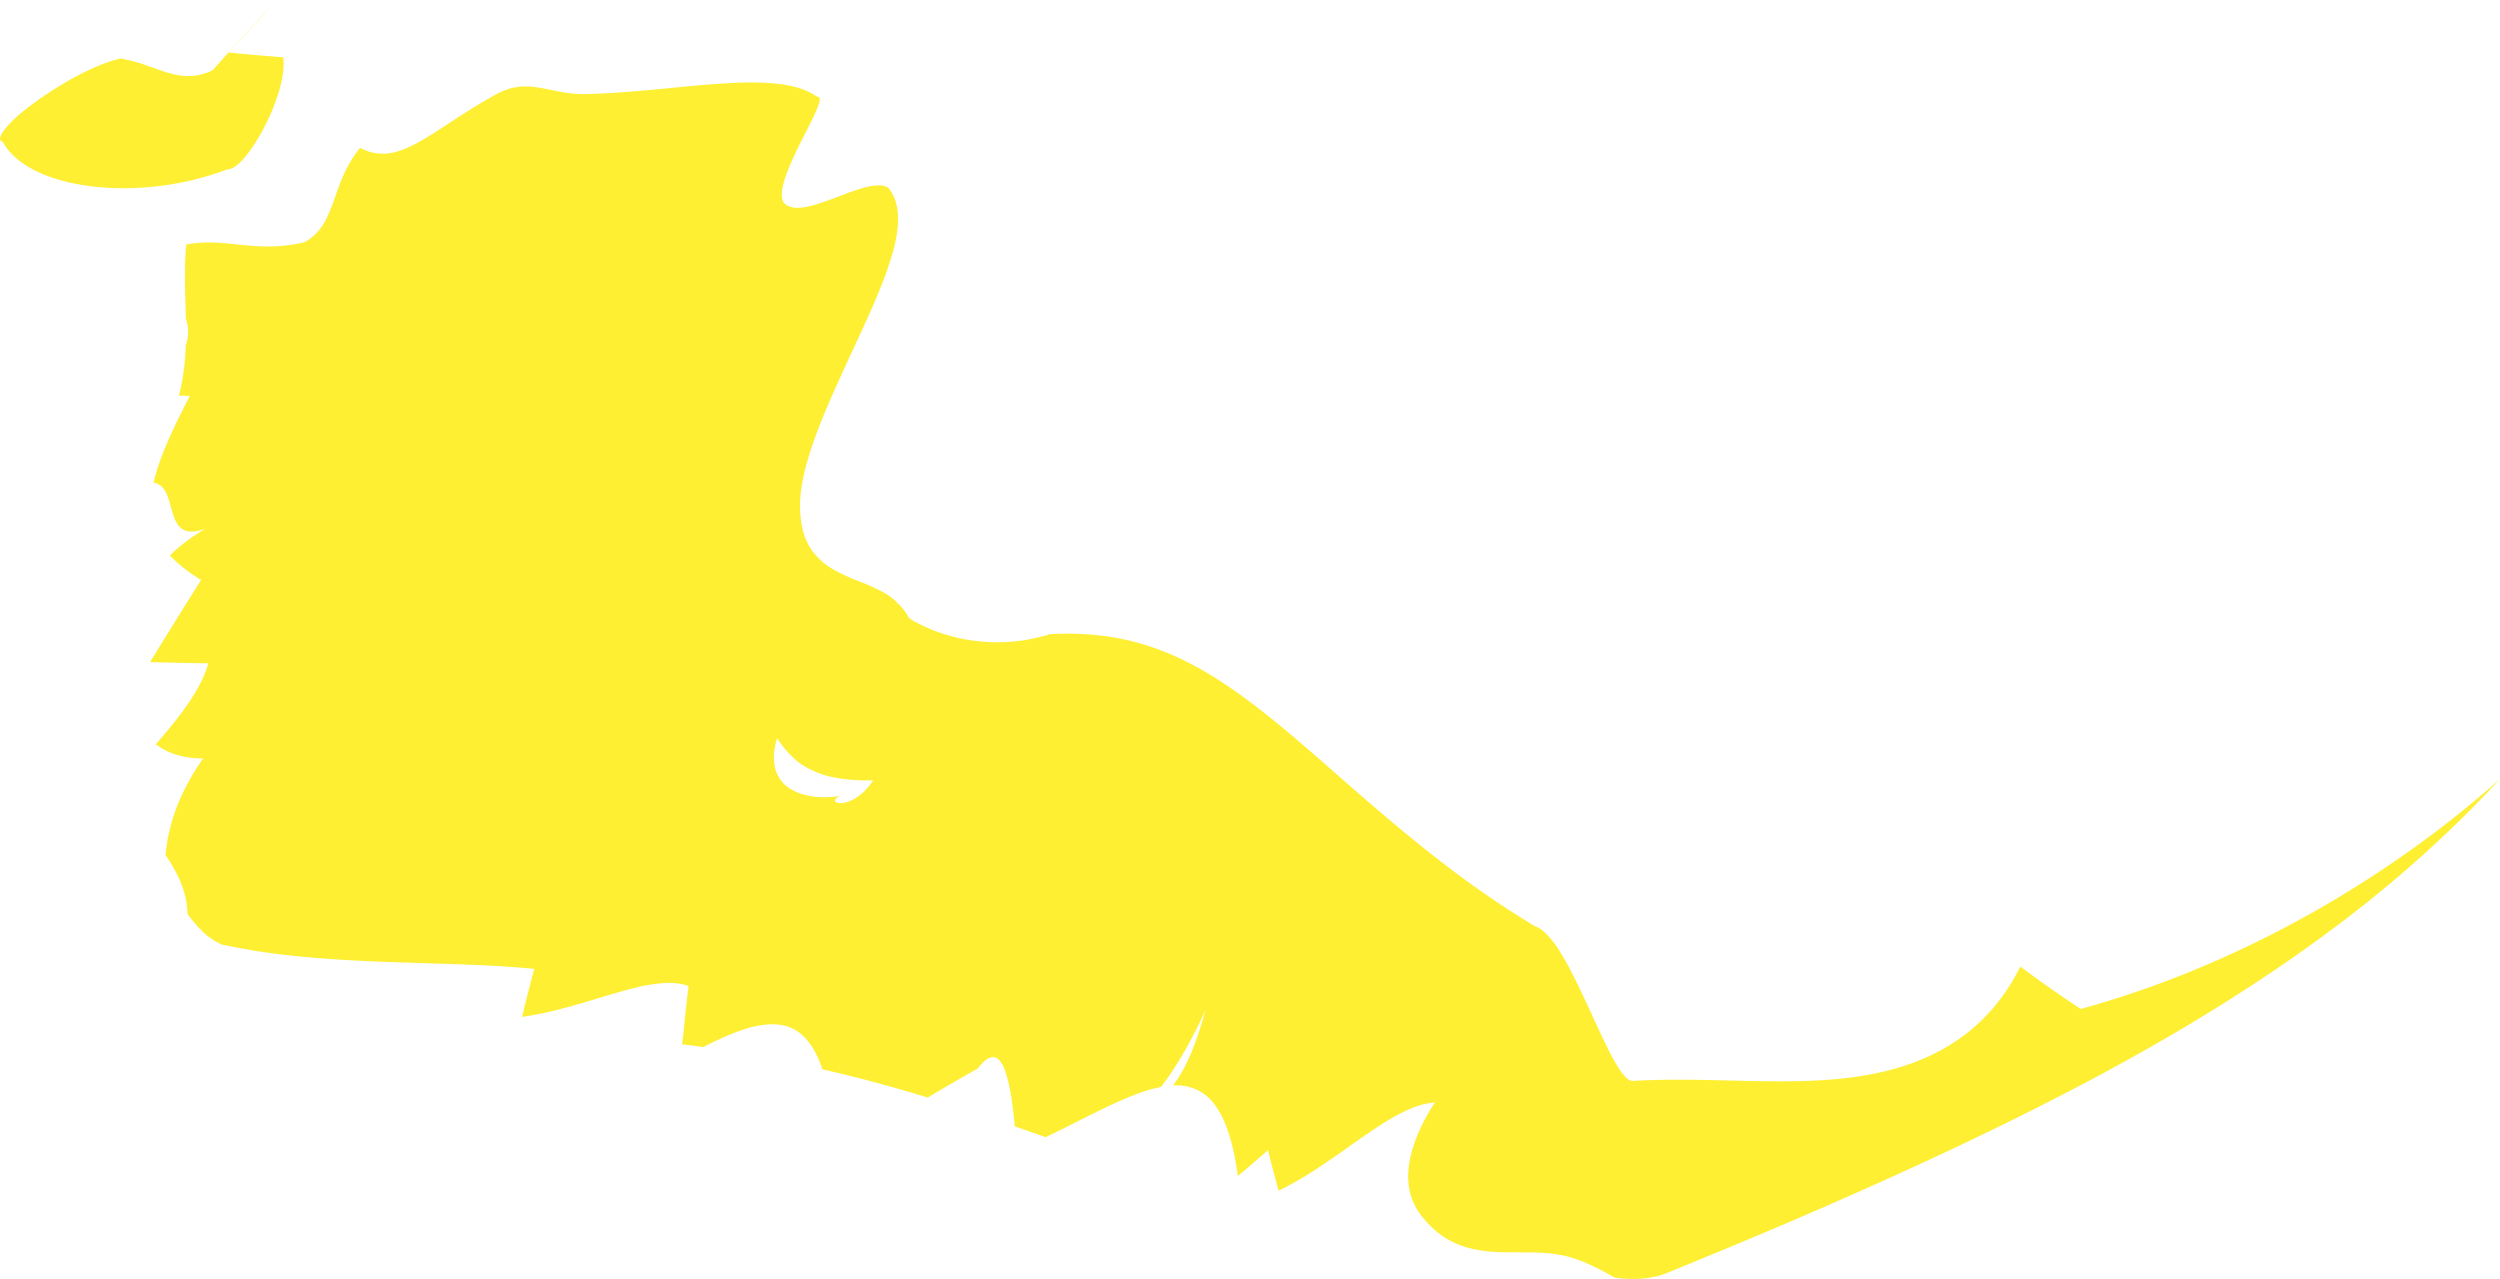 <?xml version="1.0" encoding="UTF-8" standalone="no"?><svg xmlns="http://www.w3.org/2000/svg" fill="#000000" height="1043.03" viewBox="0 0 2038.89 1043.03" width="2038.89"><g data-name="Layer 2"><g data-name="Layer 2" fill="#fdeb00"><path d="M185.27,138.16c7.53.58,19.87-14.57,29.87-33.64a170.3,170.3,0,0,0,12.4-30.15C230.46,64.28,232,54.61,231,46.73c-7.45-.57-14.85-1.18-22.28-1.83s-14.91-1.33-22.32-2.08L225.84,0l-12,12.78L199.44,28.4c-9.82,10.76-19.6,21.65-26.06,28.93-13.93,6.55-25.13,5.32-36.69,1.93-5.75-1.72-11.56-4-17.85-6.12a120.68,120.68,0,0,0-20.55-5.43c-21.65,4.93-49.61,21-70.3,36.12-5.16,3.81-9.92,7.45-13.91,11a93.25,93.25,0,0,0-9.64,9.94c-4.79,5.9-6,10.12-2.11,10.94,10.61,19.79,39,32.38,73.34,36.37a211.54,211.54,0,0,0,26.72,1.41,244.58,244.58,0,0,0,27.88-1.82A236.54,236.54,0,0,0,185.27,138.16Z" opacity="0.8"/><path d="M1953.35,702.18a899.89,899.89,0,0,1-83.88,51.1A862.78,862.78,0,0,1,1784.9,793a798.55,798.55,0,0,1-88,29.86c-4.2-2.78-9.42-6.29-14.85-10l-8.2-5.68-8-5.65c-10.2-7.3-18.18-13.26-18.18-13.26-15,30.38-36.13,51.44-60.07,65.57s-50.85,21.45-78.83,25-57.15,3.3-86.8,2.64-59.89-1.73-91.18.1c-3.52-.65-7.61-5.42-12.09-12.75s-9.35-17.33-14.45-28.29-10.46-22.91-15.93-34.3-11.1-22.4-16.79-31.19a80.46,80.46,0,0,0-9.87-12.84c-3.33-3.44-6.7-5.88-10.13-7a787.55,787.55,0,0,1-72.75-49.74c-30.65-23.51-58.85-47.9-85.22-71s-51-44.8-75.3-62.9c-3-2.19-6.07-4.53-9.11-6.67s-6.08-4.23-9.13-6.23-6.09-4.08-9.15-6-6.13-3.66-9.21-5.51-6.17-3.52-9.28-5.13l-4.69-2.37q-2.34-1.21-4.71-2.34-4.72-2.27-9.54-4.22c-3.2-1.32-6.42-2.67-9.69-3.84-26.12-9.52-54.3-13.82-87.35-12.07a162.15,162.15,0,0,1-16.29,4.06c-2.7.51-5.42,1-8.1,1.34s-5.35.59-8,.78a149.09,149.09,0,0,1-15.77.36q-7.74-.35-15.22-1.37a121.22,121.22,0,0,1-14.53-2.85c-4.7-1.2-9.29-2.53-13.7-4.1s-8.61-3.43-12.65-5.34q-3-1.44-5.94-3l-.72-.38-.59-.35-1.15-.71c-.77-.47-1.53-1-2.27-1.43a50.93,50.93,0,0,0-4.9-7.48c-.86-1.09-1.76-2.12-2.68-3.08-.46-.48-.93-.94-1.4-1.39s-1-1-1.46-1.45a52.55,52.55,0,0,0-12.83-8.89l-1.73-.84-1.76-.91c-1.18-.6-2.37-1.17-3.57-1.72-2.41-1.1-4.87-2.12-7.34-3.1l-7.45-2.87c-2.49-1.09-5-2.17-7.42-3.31s-4.87-2.31-7.22-3.58c-1.18-.63-2.34-1.29-3.49-2a35.19,35.19,0,0,1-3.36-2.2A55.44,55.44,0,0,1,663,450a49.15,49.15,0,0,1-8-16.75A70.16,70.16,0,0,1,653,422.39c-.22-2-.38-4-.45-6.12s-.08-4.42,0-6.76c.27-9.34,2.12-19.69,5.11-30.68,1.49-5.46,3.29-11.25,5.31-17.11s4.26-11.86,6.68-17.92,5-12.2,7.68-18.37,5.5-12.36,8.36-18.68c5.71-12.58,11.62-25.14,17.24-37.36,2.81-6.13,5.55-12.13,8.16-18.08s5.08-11.88,7.36-17.6a259.47,259.47,0,0,0,10.81-32.22c2.48-10.12,3.66-19.34,3-27.41a45.52,45.52,0,0,0-.83-5.85,39.08,39.08,0,0,0-1.57-5.55,32.18,32.18,0,0,0-5.56-9.67,14.26,14.26,0,0,0-7.61-1.8,41.46,41.46,0,0,0-9.92,1.33c-7.23,1.73-15.51,4.92-23.82,8.06s-16.68,6.26-24,7.84-13.69,1.51-18-1.47c-2.15-1.49-3.17-4-3.33-7.3a27.13,27.13,0,0,1,.38-5.44,53.43,53.43,0,0,1,1.49-6.41c2.61-9,7.6-19.88,12.73-30.21l7.52-14.87c2.36-4.68,4.46-8.95,6-12.55,3.13-7.19,4.1-11.67.57-11.26-8.34-6-19.56-9.32-33-10.67a205.85,205.85,0,0,0-21.66-1c-7.69,0-15.82.44-24.29,1-16.88,1.1-35.11,3-53.76,4.79-9.31.84-18.73,1.65-28.15,2.31-4.71.33-9.43.62-14.13.85s-9.34.38-14,.47c-29.16.6-46.2-14.51-73.11.44s-46.47,29.85-63.31,39.11-31,12.76-47.28,4.34c-12.27,15.14-16.86,30.61-21.8,44.24s-10.05,25.29-23.53,32.72c-40.42,9.64-63.12-4.36-96.41,1.89-1.81,21.15-.75,40.9-.27,60.65,2.27,6.27,2.61,13.38-.11,21.83A195.61,195.61,0,0,1,146,322.51c5.27.33,8.8.44,8.8.44-15,28.72-25.15,51.57-29.61,70.7,5.5.88,8.58,4.47,10.69,9.18s3.33,10.5,5,15.82c3.28,10.61,8.4,19.24,26.55,12.5-12.52,7.58-21.73,14.76-28.93,21.85a97.94,97.94,0,0,0,11.17,10.11A143,143,0,0,0,164,473c-5.24,8.31-13.09,20.8-20.9,33.37S127.55,531.55,122.42,540c8,.23,19.86.52,29.72.69l17.73.28c-6.13,21.91-23.62,43.92-42.75,66a51.87,51.87,0,0,0,16,8.32,75,75,0,0,0,22.53,3.31,185.68,185.68,0,0,0-21.85,40.52A148.58,148.58,0,0,0,135,697.31c2.45,3.58,4.73,7.21,6.78,10.93a96.63,96.63,0,0,1,5.64,11.52,73.47,73.47,0,0,1,5.55,25.63c1.84,2.6,3.88,5.16,5.94,7.59a85.37,85.37,0,0,0,6.5,6.91,52.49,52.49,0,0,0,15.46,10.42c1.37.32,2.77.62,4.18.91l4.34.85,8.71,1.64c9.23,1.7,18.69,3.13,28.3,4.34,4.76.6,9.77,1.17,14.73,1.68s10,1,15,1.39,10.06.8,15.1,1.14l7.57.49,7.73.44c10.32.57,20.62,1,30.83,1.39l60.85,2c10.06.38,19.88.82,29.39,1.39,4.77.29,9.39.61,14.08,1s9.4.75,14,1.2q-5.17,19.42-9.91,39.14a272.66,272.66,0,0,0,32.19-6.6c10.27-2.66,20.35-5.7,30-8.63l7.25-2.17,7.19-2.1c4.72-1.36,9.32-2.63,13.75-3.75a137.41,137.41,0,0,1,24.61-4.29c7.71-.5,14.72.12,20.81,2.46,0,0-.85,6.6-1.88,15.87-.52,4.64-1.08,10-1.62,15.42-.26,2.74-.53,5.52-.79,8.27-.09,1.4-.33,2.68-.51,4s-.38,2.6-.56,3.87c5.82.72,11.59,1.46,17.26,2.31,6.39-3.3,12.45-6.21,18.19-8.68A158.77,158.77,0,0,1,608,839.1a86.48,86.48,0,0,1,14.59-3.27,56.48,56.48,0,0,1,6.61-.45,46.93,46.93,0,0,1,6.23.31A33.41,33.41,0,0,1,656.14,846c5.86,5.89,10.69,14.45,14.59,26.11,29.13,6.55,57.61,14.41,85.95,23,14.54-8.8,28.4-16.72,40.73-23.7,11.19-14.65,17.83-10.21,22.22,1.65a121.53,121.53,0,0,1,5.12,21.73c1.29,8.07,2.2,16.52,2.87,23.84l6.27,2.19c2.08.74,4.17,1.47,6.27,2.17,4.19,1.42,8.38,2.89,12.56,4.44,4.06-1.92,8.15-3.91,12.25-5.91l12.38-6.24,12.31-6.16,12.15-5.94c8.05-3.87,15.89-7.38,23.43-10.22a123.51,123.51,0,0,1,21.69-6.52c3-4,6.05-8.17,9.09-12.76s6.08-9.51,9.13-14.76c6.09-10.5,12.18-22.34,18.29-35.66-6.6,22.09-13.22,44.11-26.79,62a40.2,40.2,0,0,1,18.15,2.9A37.93,37.93,0,0,1,989.94,900c9,11.45,15.73,30.07,19.58,59.1l9.13-7.65,7.9-6.81,7.62-6.66c2,8.37,5.14,20.55,8.63,33.07,5.74-2.76,11.5-5.88,17.24-9.24,2.86-1.67,5.72-3.41,8.57-5.18s5.71-3.7,8.54-5.59c5.67-3.78,11.27-7.66,16.8-11.5s11-7.83,16.34-11.55q4-2.79,8-5.43c2.63-1.75,5.24-3.53,7.82-5.18,5.15-3.32,10.2-6.33,15.15-8.88a102.53,102.53,0,0,1,14.54-6.39,60.87,60.87,0,0,1,7-1.93c1.17-.24,2.32-.44,3.48-.6s2.3-.31,3.44-.4c2.56-3.06,1.3-1.54-1.59,3.15a165.26,165.26,0,0,0-11.49,21.89c-4,9.48-7.58,20.71-8.11,32.3s2,23.57,10.34,34.52c16.78,21.89,36.42,27.93,56.35,29.68,5,.49,10,.52,15,.59l15.12.1c5,0,10.09.11,15.13.52q3.78.3,7.56.85c2.52.37,5,.76,7.57,1.31a103.16,103.16,0,0,1,20.69,7.19,211.52,211.52,0,0,1,20.34,10.62,102.88,102.88,0,0,0,20.67,1,83,83,0,0,0,10.35-1.24,71.07,71.07,0,0,0,10.31-2.87q42.52-17.28,84.46-35t83.72-36.44c55.7-24.93,111.35-51.19,167.72-80.72,28.19-14.78,56.55-30.38,85.11-47.31s57.36-35.11,86.33-55.13l5.44-3.75c1.82-1.24,3.63-2.5,5.43-3.81l10.88-7.81,5.46-3.91,5.43-4.06,10.91-8.15,2.74-2,2.71-2.12,5.45-4.25,10.93-8.55,10.88-8.89c3.64-3,7.31-5.91,10.92-9.05a964.52,964.52,0,0,0,86.37-82.48A871.27,871.27,0,0,1,1953.35,702.18Zm-1268.3-53a80.92,80.92,0,0,1-20.08.69,60.45,60.45,0,0,1-11.22-2.41A41.16,41.16,0,0,1,643,642.34a27.74,27.74,0,0,1-2.38-1.82,26.77,26.77,0,0,1-2.12-2.14,28.26,28.26,0,0,1-3.6-5c-4.12-7.38-5.36-17.5-1.13-31.41a80.2,80.2,0,0,0,14.3,17q2,1.74,4,3.31c1.4,1,2.84,1.91,4.31,2.78a71.85,71.85,0,0,0,9.21,4.59,79,79,0,0,0,10,3.4,112.55,112.55,0,0,0,11.15,2.07c3.88.53,7.91.91,12.13,1.15s8.67.23,13.28.17c-.85,1.28-1.74,2.45-2.59,3.55a42.88,42.88,0,0,1-14,12.17C683.94,658.06,675.58,653.47,685.05,649.21Z" opacity="0.8"/></g></g></svg>